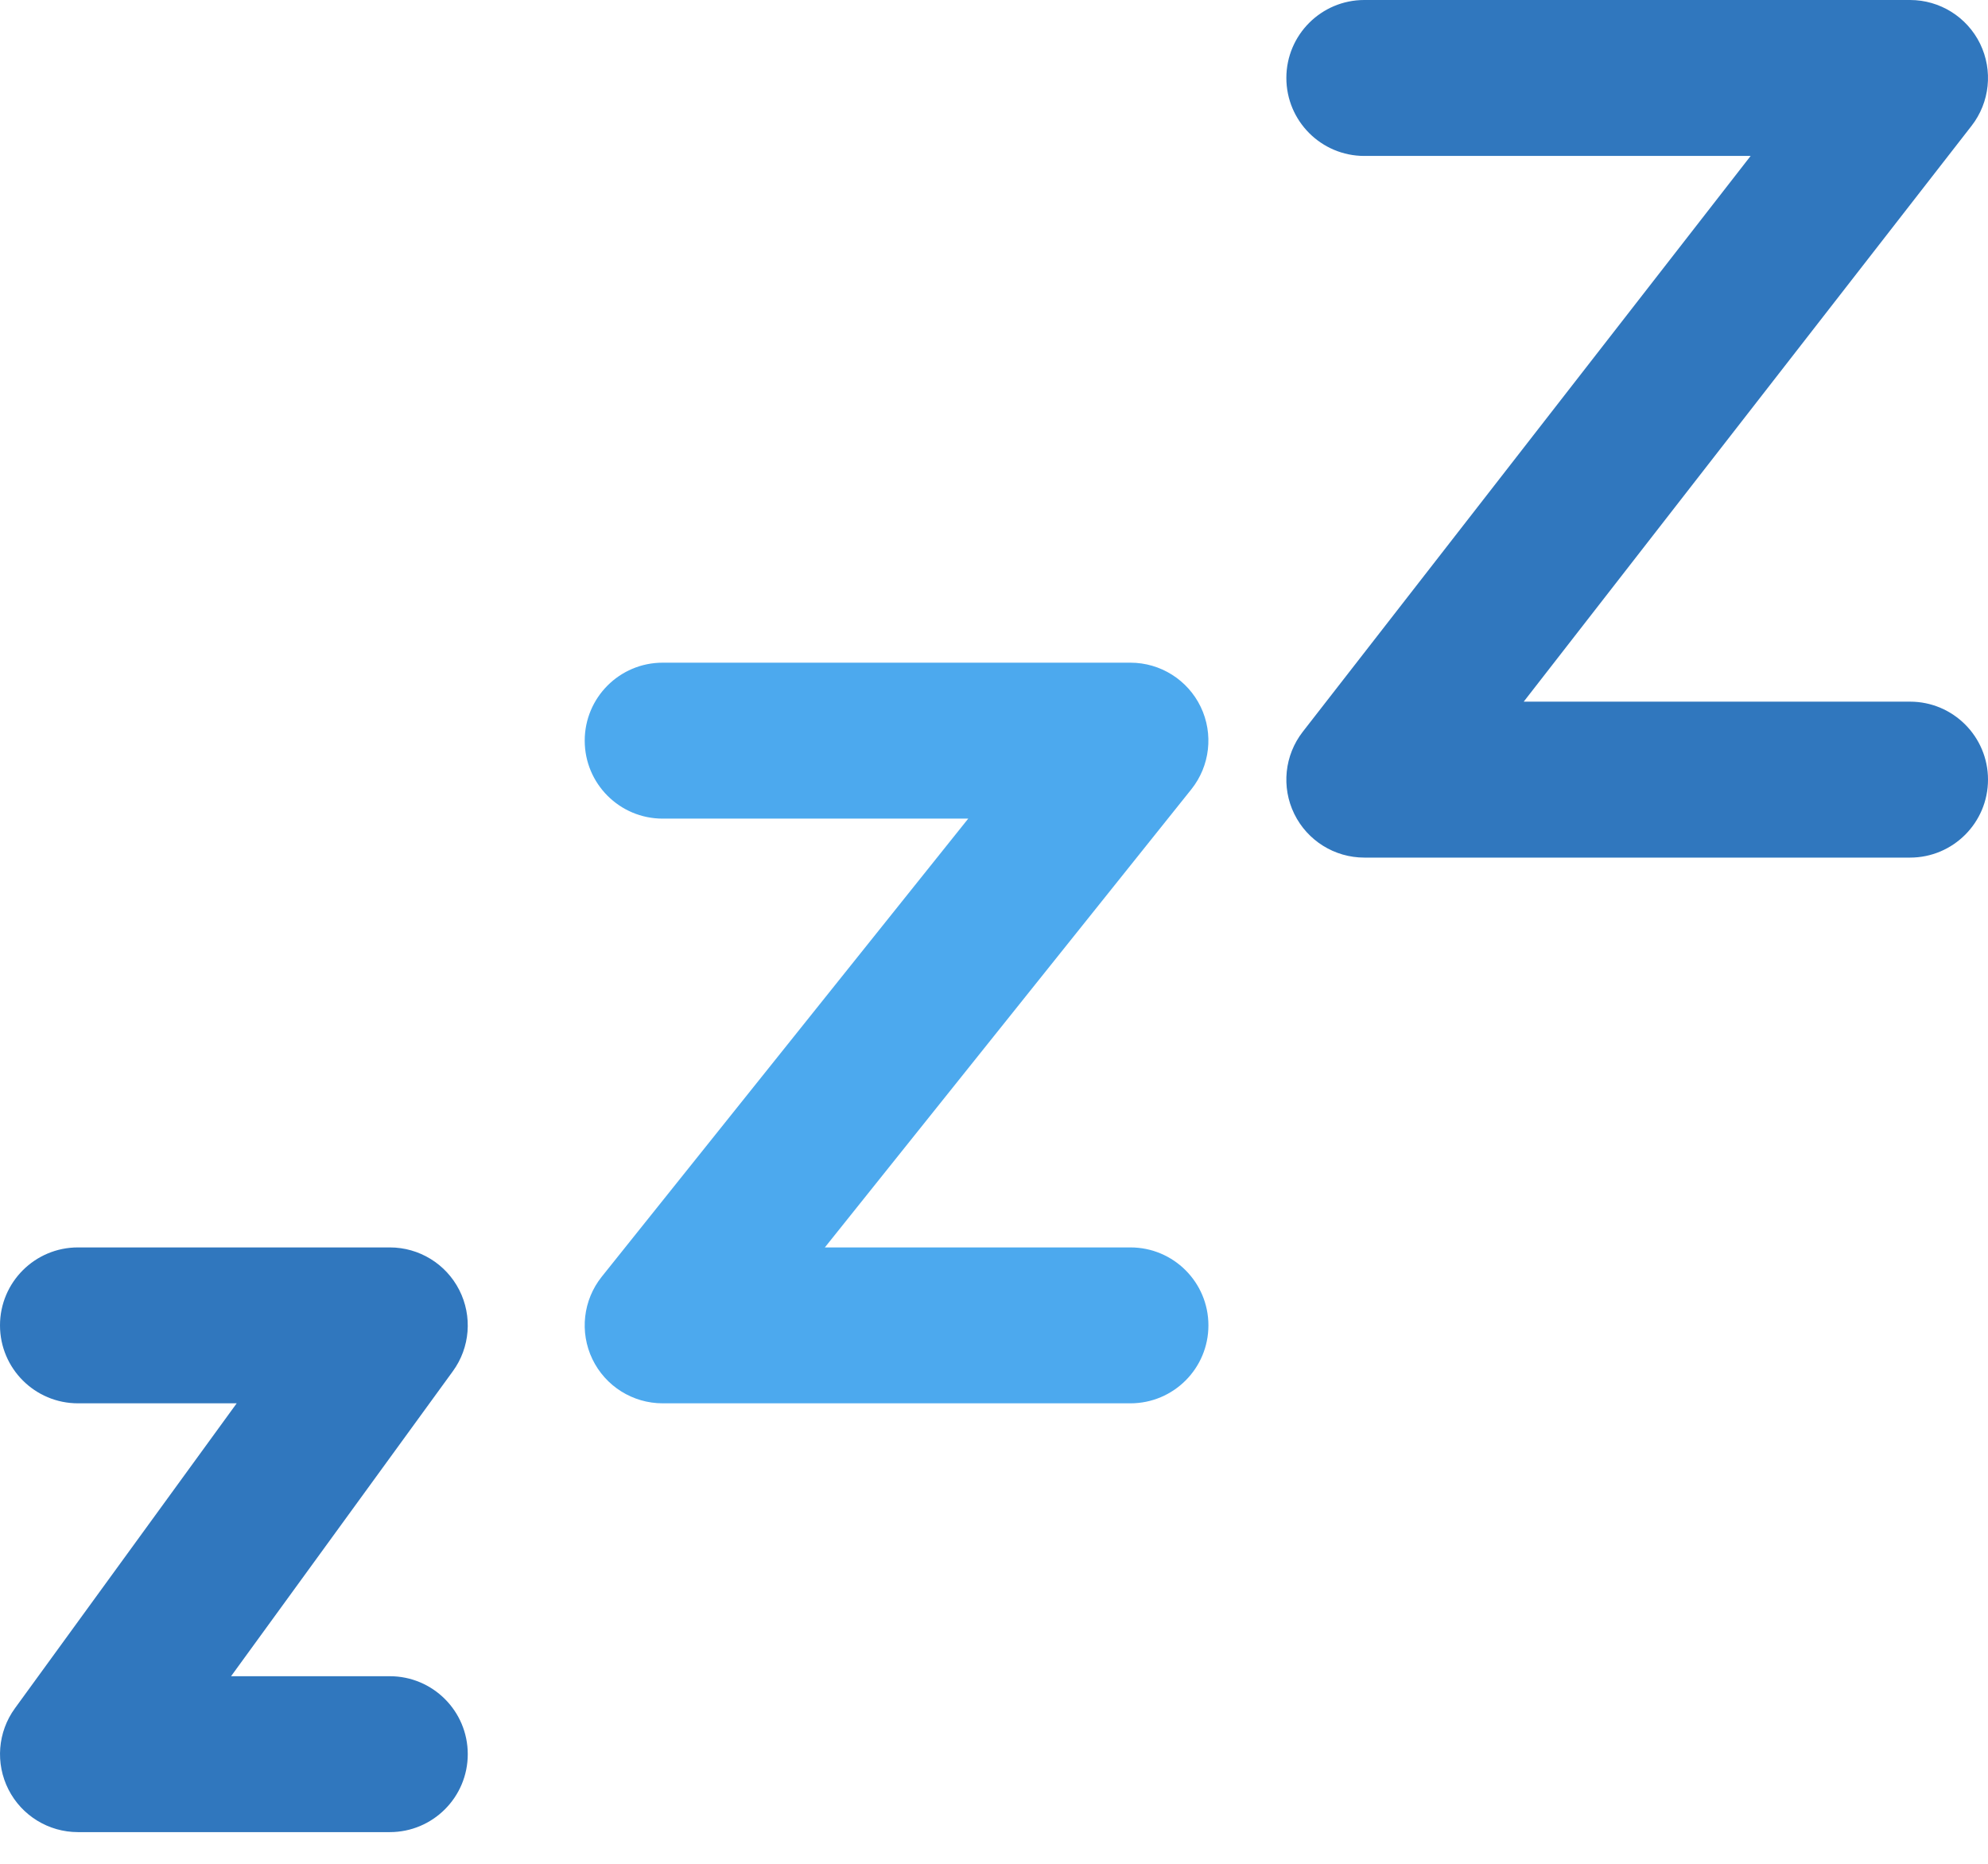 <?xml version="1.0" encoding="UTF-8"?>
<svg xmlns="http://www.w3.org/2000/svg" width="48" height="45" viewBox="0 0 48 45" fill="none">
  <g id="Group 48097305">
    <path id="Vector 65 (Stroke)" fill-rule="evenodd" clip-rule="evenodd" d="M8.23623e-06 32C8.23623e-06 30.96 0.843 30.118 1.882 30.118H9.412C10.12 30.118 10.768 30.515 11.089 31.146C11.41 31.777 11.351 32.535 10.934 33.107L5.579 40.471H9.412C10.451 40.471 11.294 41.313 11.294 42.353C11.294 43.393 10.451 44.235 9.412 44.235H1.882C1.174 44.235 0.526 43.838 0.205 43.207C-0.116 42.576 -0.056 41.818 0.36 41.246L5.715 33.882H1.882C0.843 33.882 8.23623e-06 33.04 8.23623e-06 32Z" fill="#3077BE"></path>
    <path id="Vector 66 (Stroke)" fill-rule="evenodd" clip-rule="evenodd" d="M14.118 17.882C14.118 16.843 14.96 16 16 16H27.294C28.018 16 28.677 16.415 28.991 17.067C29.304 17.719 29.216 18.493 28.764 19.058L19.916 30.118H27.294C28.334 30.118 29.177 30.96 29.177 32C29.177 33.04 28.334 33.882 27.294 33.882H16C15.277 33.882 14.617 33.468 14.303 32.815C13.99 32.163 14.078 31.389 14.53 30.824L23.378 19.765H16C14.96 19.765 14.118 18.922 14.118 17.882Z" fill="#4CA9EE"></path>
    <path id="Vector 67 (Stroke)" fill-rule="evenodd" clip-rule="evenodd" d="M31.059 1.882C31.059 0.843 31.902 0 32.941 0H46.118C46.837 0 47.493 0.41 47.809 1.055C48.124 1.701 48.045 2.471 47.603 3.038L36.79 16.941H46.118C47.157 16.941 48 17.784 48 18.823C48 19.863 47.157 20.706 46.118 20.706H32.941C32.222 20.706 31.566 20.296 31.25 19.651C30.934 19.005 31.014 18.235 31.455 17.668L42.269 3.765H32.941C31.902 3.765 31.059 2.922 31.059 1.882Z" fill="#3077BE"></path>
  </g>
</svg>
